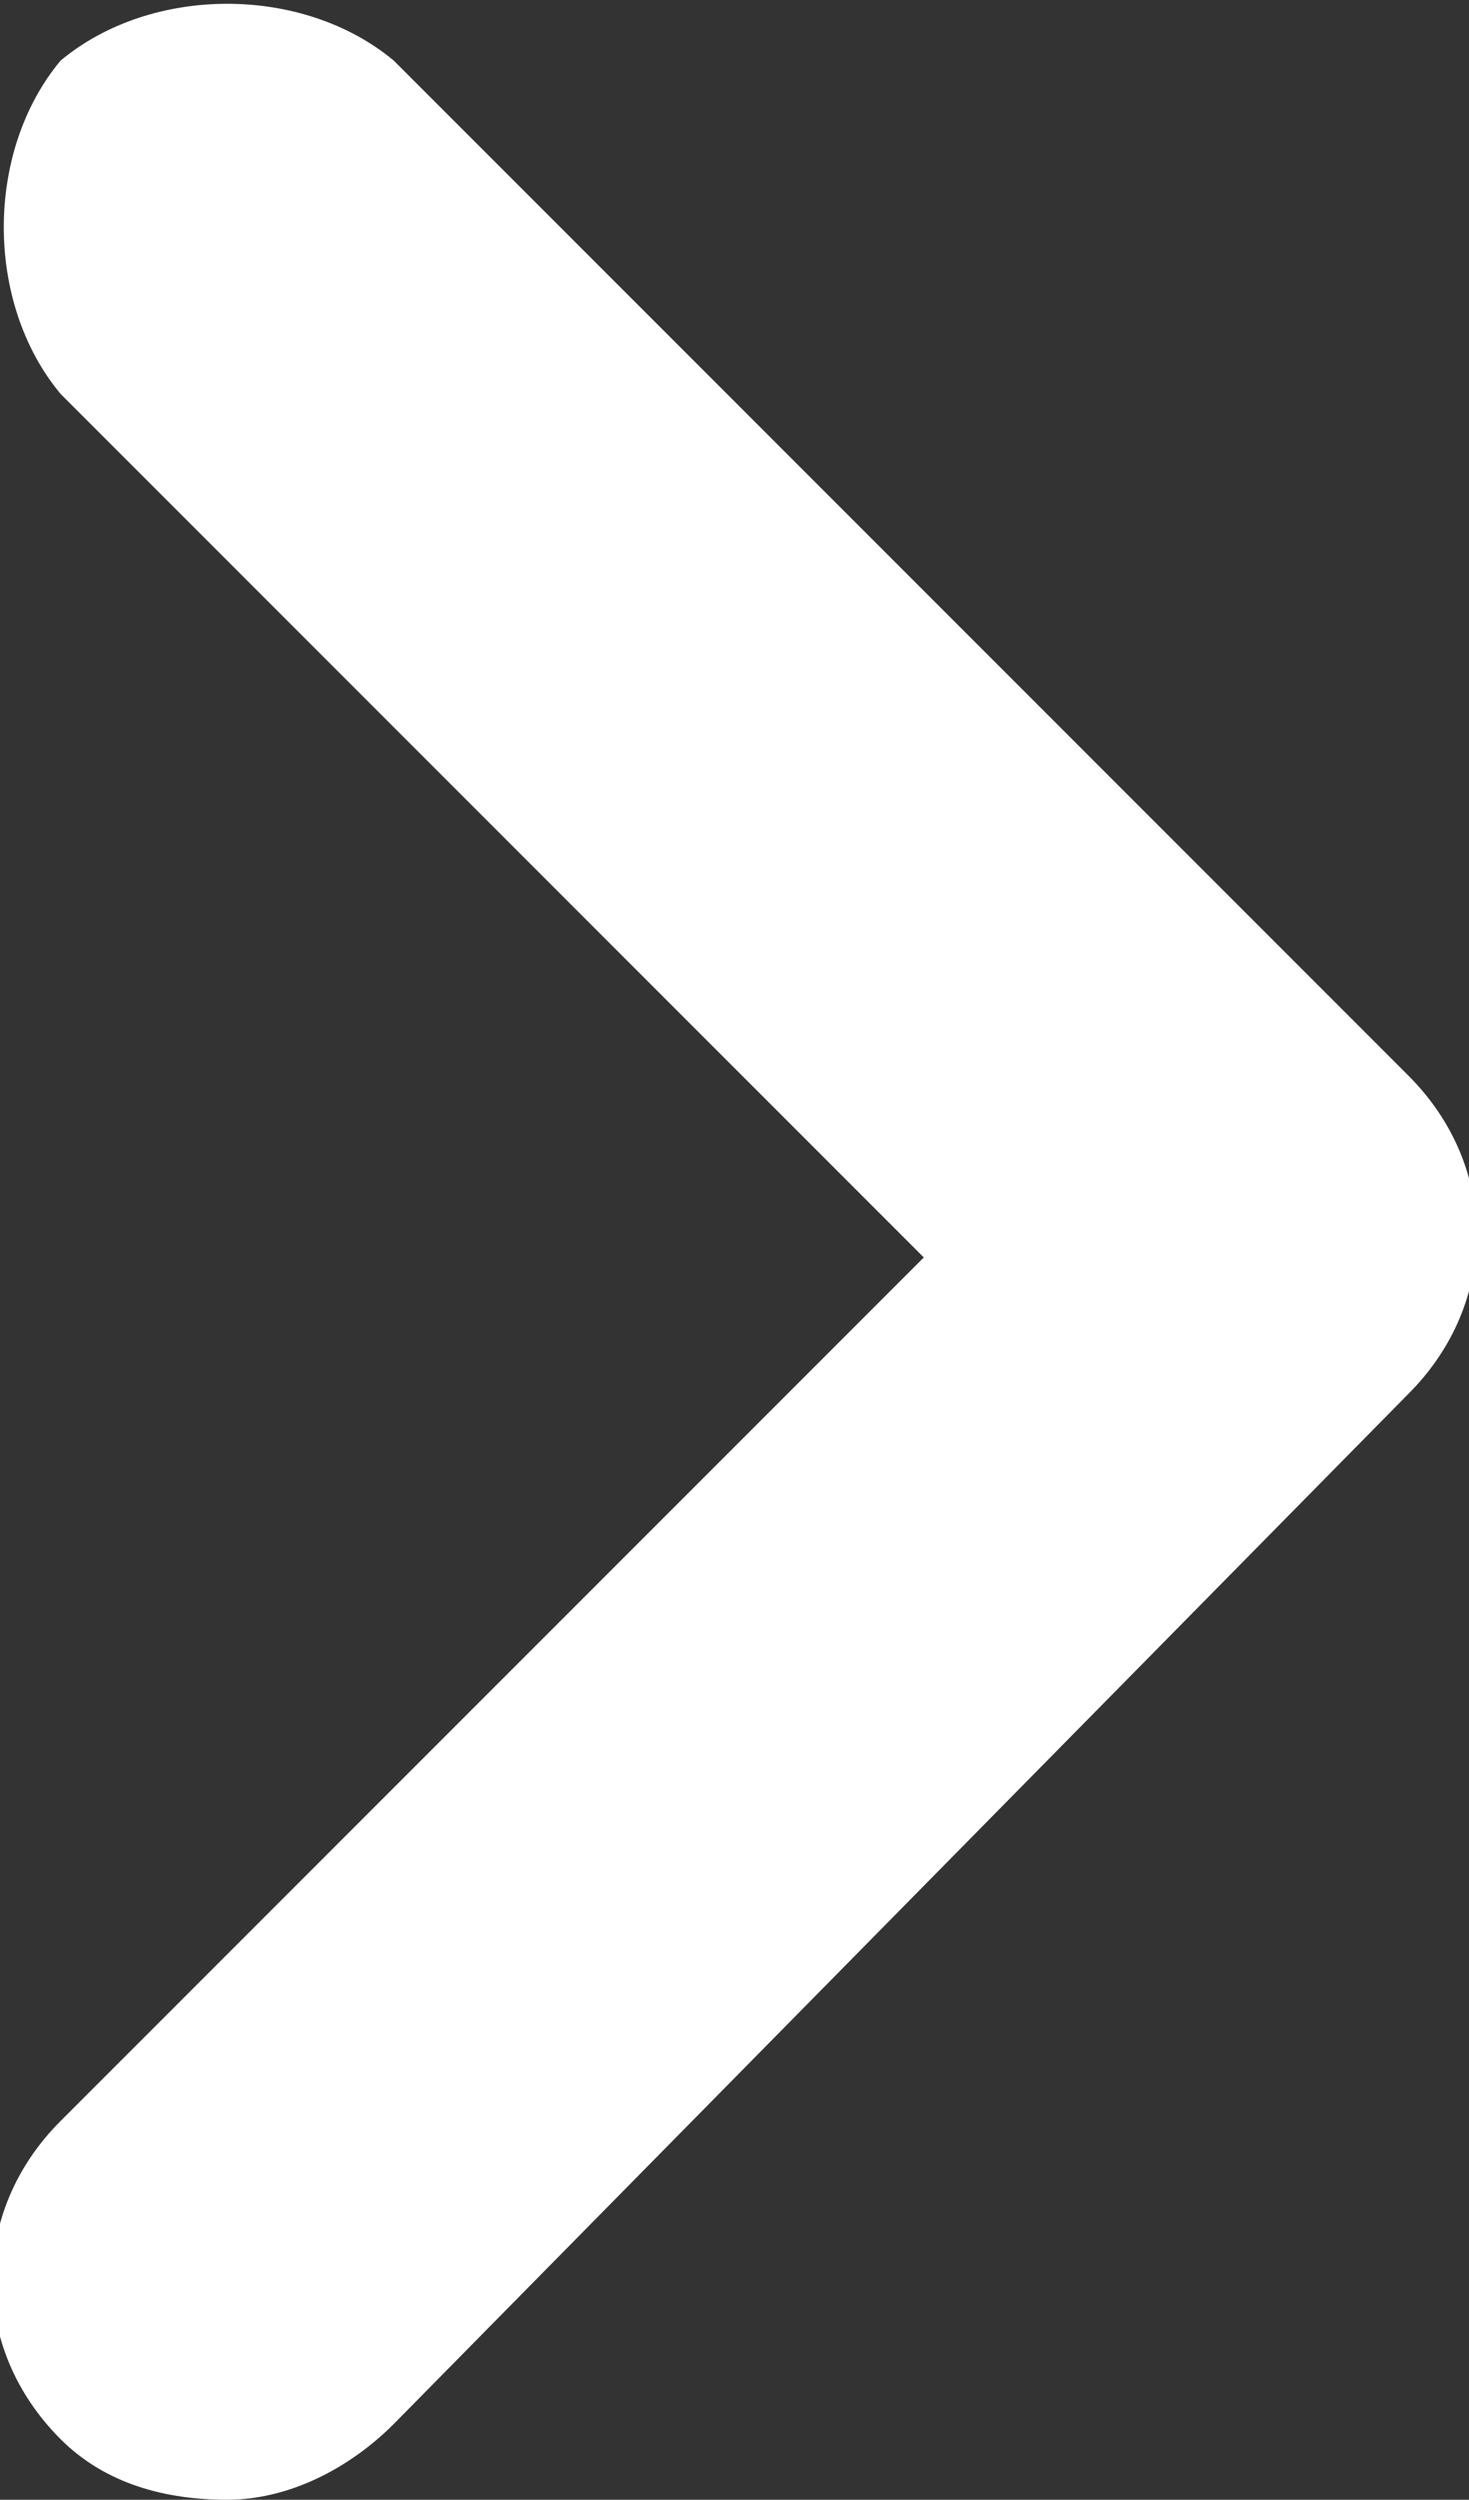 <svg xmlns="http://www.w3.org/2000/svg" width="9.7" height="16.5" viewBox="0 0 9.7 16.5" fill="#fff"><rect x="0" y="0" width="9.7" height="16.5" fill="#333333" stroke="none"/><path d="M1.5 16.5c-.4 0-.8-.1-1.1-.4-.6-.6-.6-1.5 0-2.1l5.7-5.7L.4 2.6C-.1 2-.1 1 .4.4 1-.1 2-.1 2.6.4l6.7 6.7c.6.6.6 1.5 0 2.1L2.6 16c-.3.3-.7.5-1.1.5z"/></svg>
